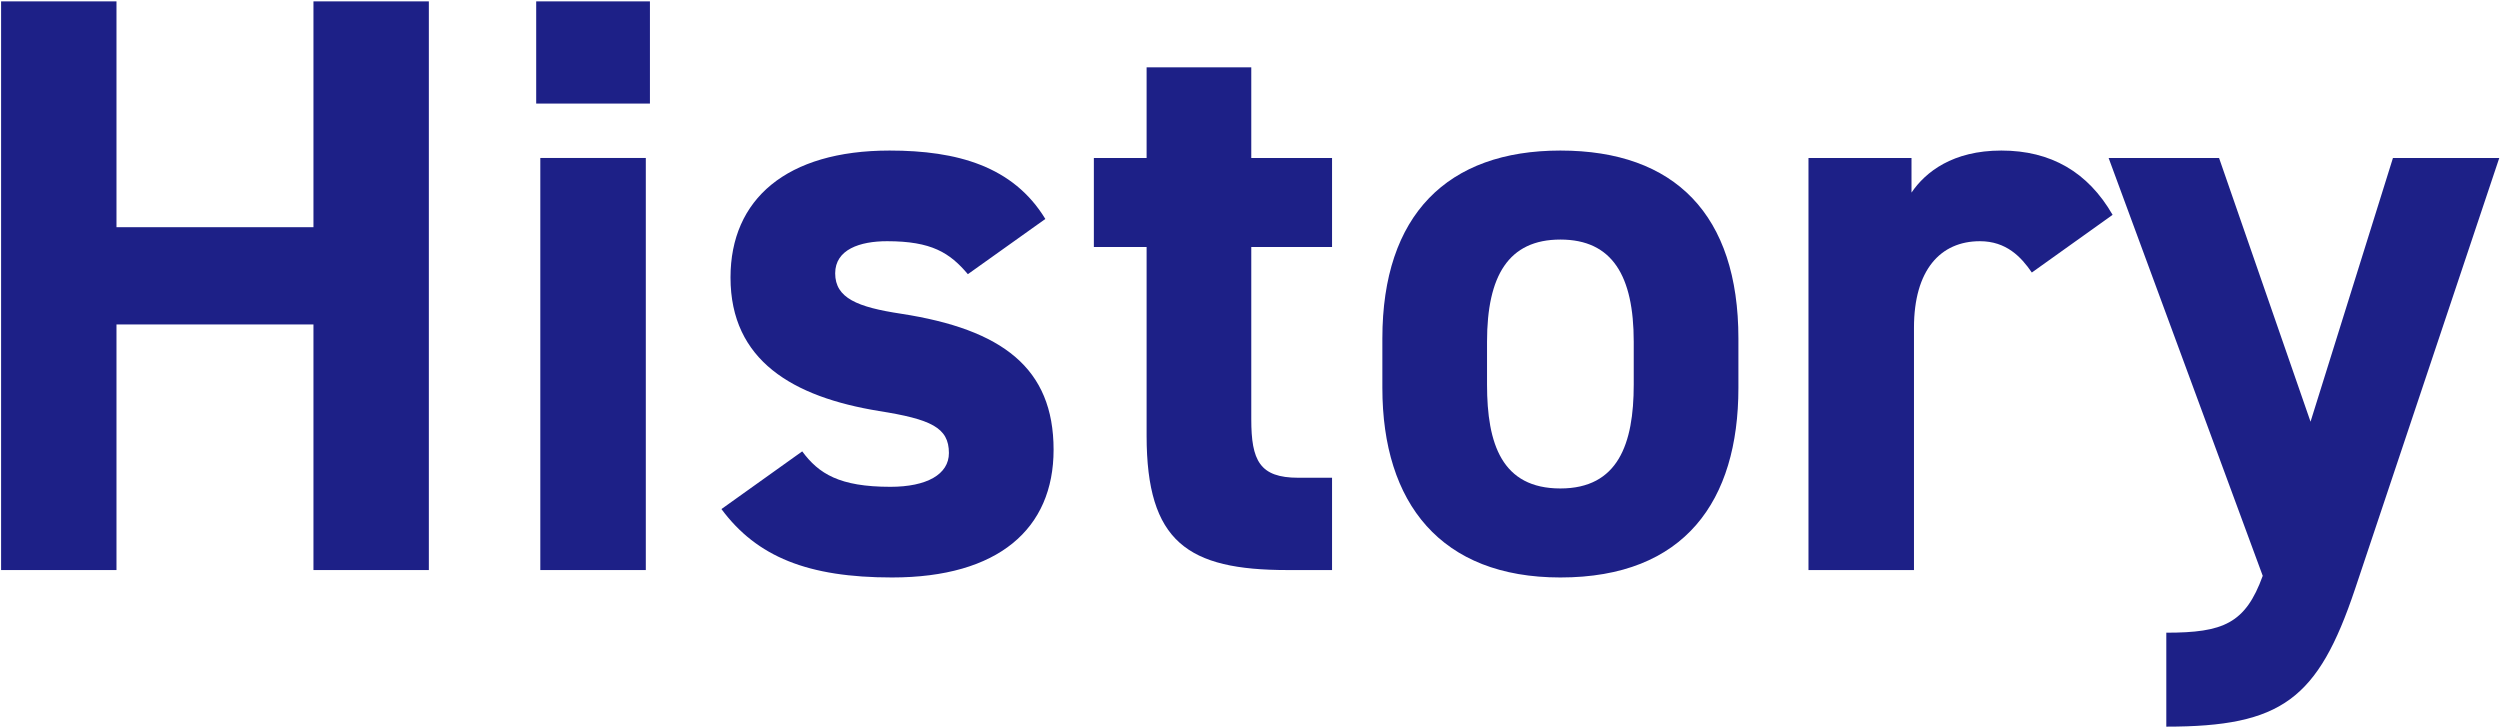 <svg width="364" height="106" viewBox="0 0 364 106" fill="none" xmlns="http://www.w3.org/2000/svg">
<path d="M307.014 23H323.094L336.414 61.4L348.414 23H363.894L342.894 85.76C337.494 101.84 332.214 105.8 315.414 105.8V92.12C323.694 92.12 326.934 90.8 329.454 83.84L307.014 23Z" fill="#1D2087"/>
<path d="M307.595 31.28L295.835 39.68C294.275 37.4 292.115 35.12 288.275 35.12C282.515 35.12 278.675 39.32 278.675 47.72V83H263.315V23H278.315V28.04C280.355 25.04 284.315 21.92 291.395 21.92C298.595 21.92 303.995 25.04 307.595 31.28Z" fill="#1D2087"/>
<path d="M253.112 49.28V56.48C253.112 72.92 245.312 84.08 227.192 84.08C209.792 84.08 201.272 73.28 201.272 56.48V49.28C201.272 31.28 210.752 21.92 227.192 21.92C243.872 21.92 253.112 31.28 253.112 49.28ZM227.192 71.12C235.592 71.12 237.872 64.64 237.872 56V49.76C237.872 40.16 234.752 34.88 227.192 34.88C219.632 34.88 216.512 40.16 216.512 49.76V56C216.512 64.64 218.672 71.12 227.192 71.12Z" fill="#1D2087"/>
<path d="M159.266 35.96V23H166.946V9.8H182.186V23H193.946V35.96H182.186V61.04C182.186 67.04 183.386 69.56 189.026 69.56H193.946V83H187.466C172.946 83 166.946 78.92 166.946 63.44V35.96H159.266Z" fill="#1D2087"/>
<path d="M152.202 31.88L140.922 39.92C138.282 36.8 135.642 35.12 129.162 35.12C125.202 35.12 121.602 36.32 121.602 39.8C121.602 43.4 124.842 44.72 131.202 45.68C145.962 47.96 153.402 53.6 153.402 65.48C153.402 77 145.362 84.08 129.882 84.08C117.642 84.08 110.202 81.08 105.042 74.12L116.802 65.72C119.202 68.96 122.202 70.88 129.642 70.88C134.922 70.88 138.162 69.08 138.162 65.96C138.162 62.24 135.522 61.04 127.962 59.84C115.482 57.8 106.362 52.52 106.362 40.4C106.362 29 114.522 21.92 129.522 21.92C139.362 21.92 147.522 24.2 152.202 31.88Z" fill="#1D2087"/>
<path d="M78.67 83V23H94.03V83H78.67ZM78.07 15.08V0.2H94.63V15.08H78.07Z" fill="#1D2087"/>
<path d="M16.96 0.2V33.08H45.64V0.2H62.44V83H45.64V47.24H16.96V83H0.16V0.2H16.96Z" fill="#1D2087"/>
</svg>
